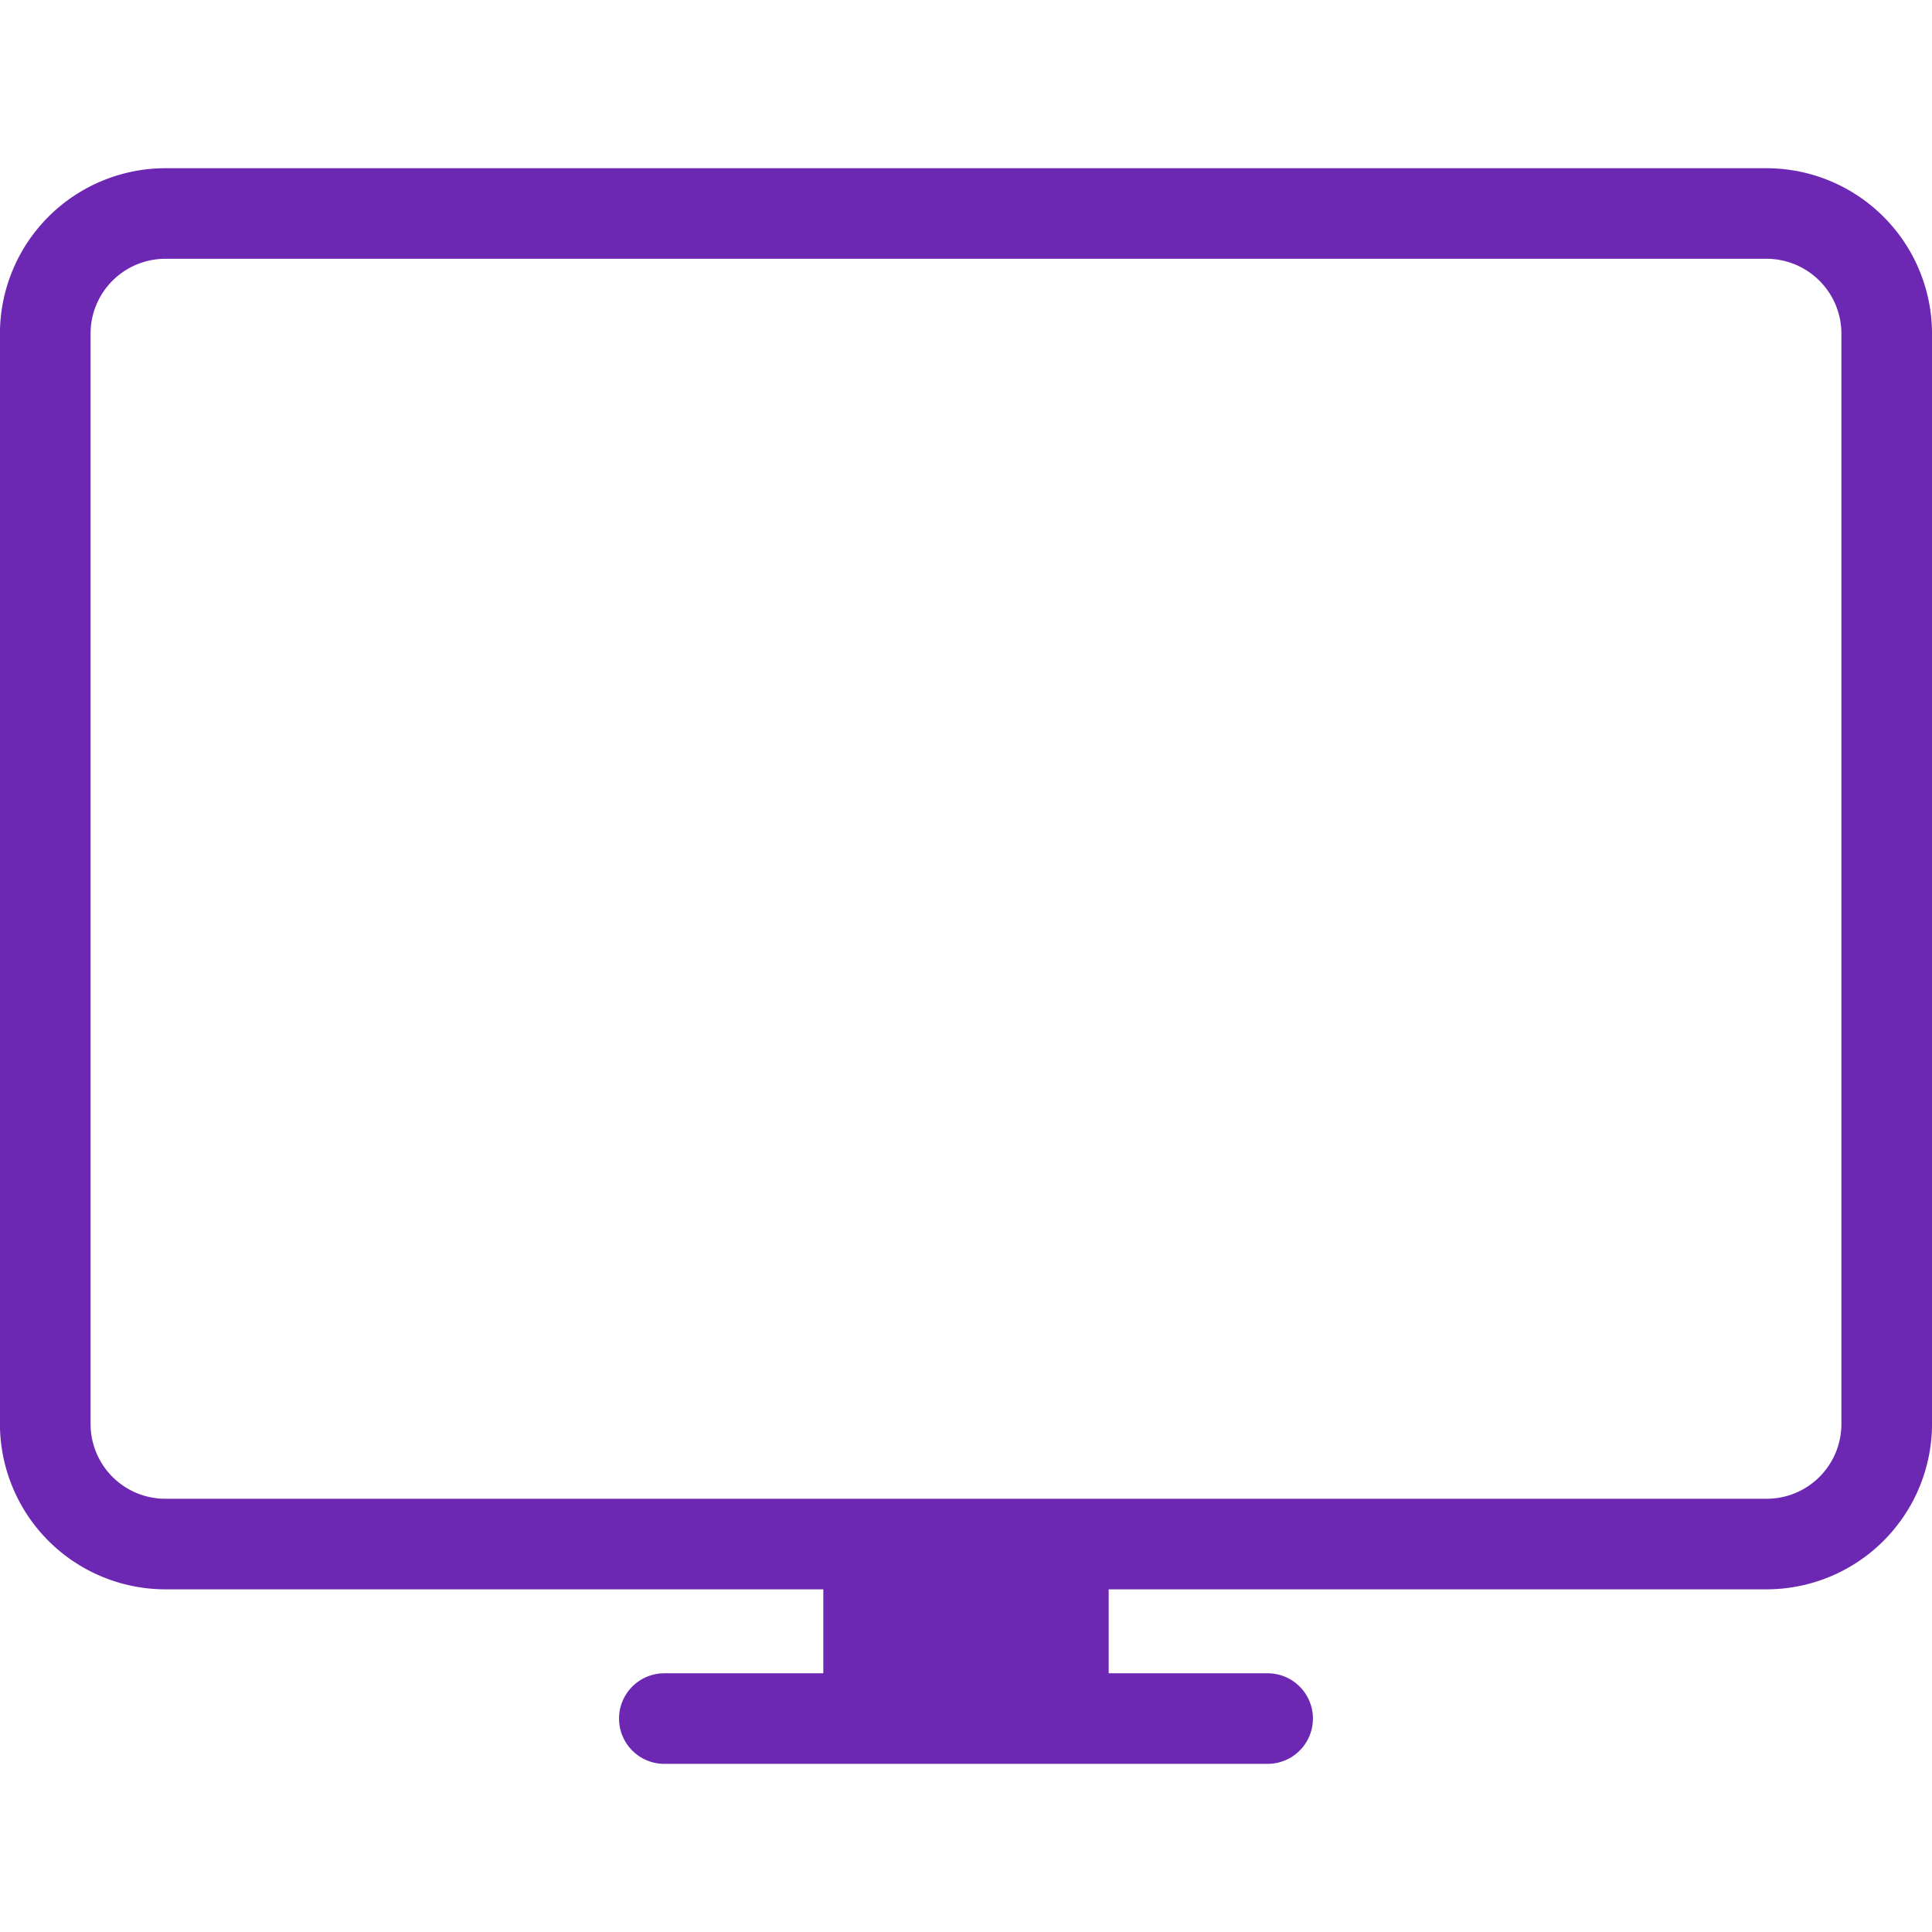 <svg id="Layer_1" viewBox="0 0 512 512" xmlns="http://www.w3.org/2000/svg" data-name="Layer 1"><path d="m487.993 377.37a19.826 19.826 0 0 1 -19.814 19.82h-424.366a19.826 19.826 0 0 1 -19.813-19.82v-288.961a19.834 19.834 0 0 1 19.813-19.829h424.366a19.864 19.864 0 0 1 19.814 19.829zm-19.814-332.79h-424.366a43.891 43.891 0 0 0 -43.828 43.829v288.961a43.883 43.883 0 0 0 43.828 43.82h174.37v22.249h-42.13a12 12 0 1 0 0 24h159.886a12 12 0 1 0 0-24h-42.13v-22.249h174.37a43.883 43.883 0 0 0 43.828-43.82v-288.961a43.891 43.891 0 0 0 -43.828-43.829z" fill="#6c27b3" fill-rule="evenodd"/></svg>